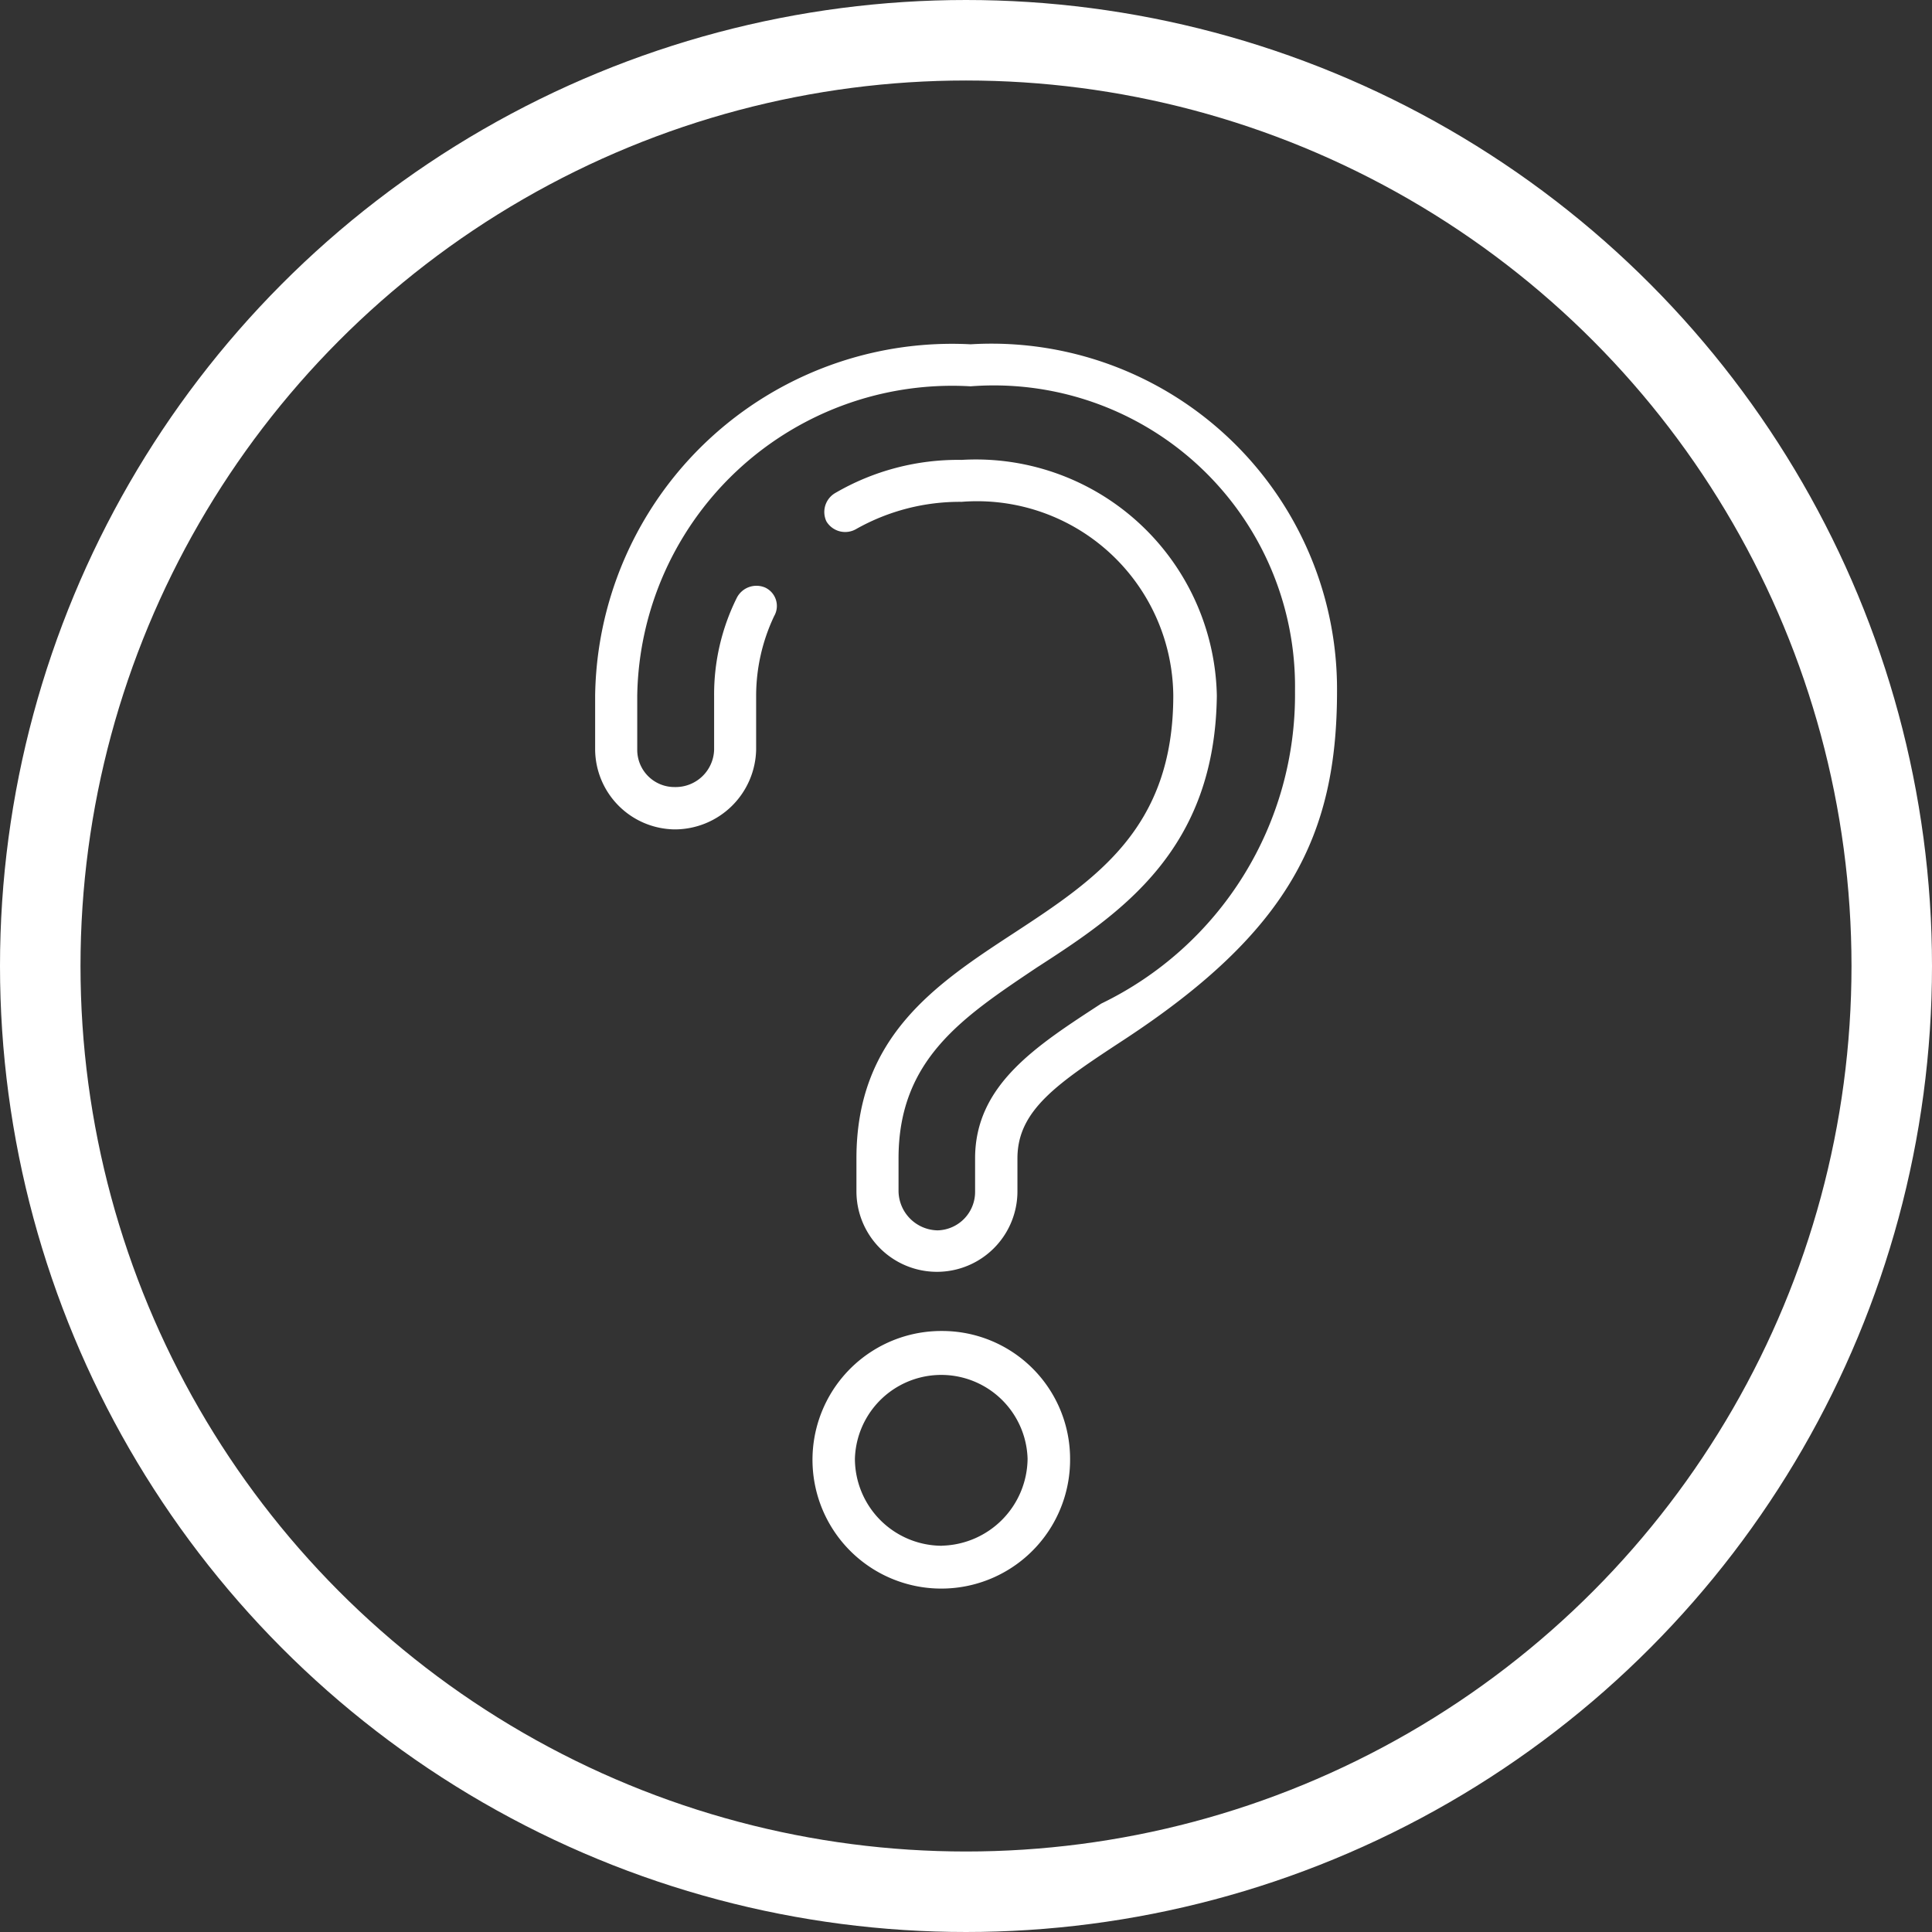 <svg xmlns="http://www.w3.org/2000/svg" width="24" height="24" viewBox="0 0 24 24">
  <rect x="0" y="0" width="24" height="24" fill="#333333" stroke="none"/>
  <g id="Group_4646" data-name="Group 4646" transform="translate(-1240 -78)">
    <path id="Path_3362" data-name="Path 3362" d="M4.309,12.257A1.6,1.6,0,1,0,5.9,13.842,1.589,1.589,0,0,0,4.309,12.257Zm0,2.668a1.083,1.083,0,0,1-1.082-1.082,1.073,1.073,0,0,1,2.145,0A1.091,1.091,0,0,1,4.309,14.924ZM9.216,4.309A4.292,4.292,0,0,0,4.664,0,4.433,4.433,0,0,0,0,4.365v.672a1,1,0,0,0,.989.989A1.012,1.012,0,0,0,2,5.037V4.365a2.317,2.317,0,0,1,.224-.989.252.252,0,0,0-.112-.354.274.274,0,0,0-.354.131,2.692,2.692,0,0,0-.28,1.213v.672A.478.478,0,0,1,.989,5.5a.462.462,0,0,1-.466-.466V4.365A3.913,3.913,0,0,1,4.664.522a3.741,3.741,0,0,1,4.03,3.787A4.26,4.26,0,0,1,6.287,8.19c-.8.522-1.567,1.007-1.567,1.922v.41a.478.478,0,0,1-.466.485.494.494,0,0,1-.485-.485v-.41c0-1.231.8-1.754,1.716-2.369C6.529,7.07,7.7,6.287,7.723,4.365A2.994,2.994,0,0,0,4.552,1.436a3.027,3.027,0,0,0-1.567.41.273.273,0,0,0-.112.354.272.272,0,0,0,.373.093,2.618,2.618,0,0,1,1.306-.336,2.437,2.437,0,0,1,2.63,2.407c0,1.642-.951,2.276-1.977,2.948-.97.634-1.959,1.287-1.959,2.8v.41a1,1,0,1,0,2,0v-.41c0-.6.5-.933,1.325-1.474C8.619,7.294,9.216,6.1,9.216,4.309Z" transform="translate(1247.393 82.277)" fill="#fff"/>
    <g id="Ellipse_210" data-name="Ellipse 210" transform="translate(1240 78)" fill="none" stroke="#fff" stroke-width="1">
      <circle cx="12" cy="12" r="12" stroke="none"/>
      <circle cx="12" cy="12" r="11.5" fill="none"/>
    </g>
  </g>
</svg>
